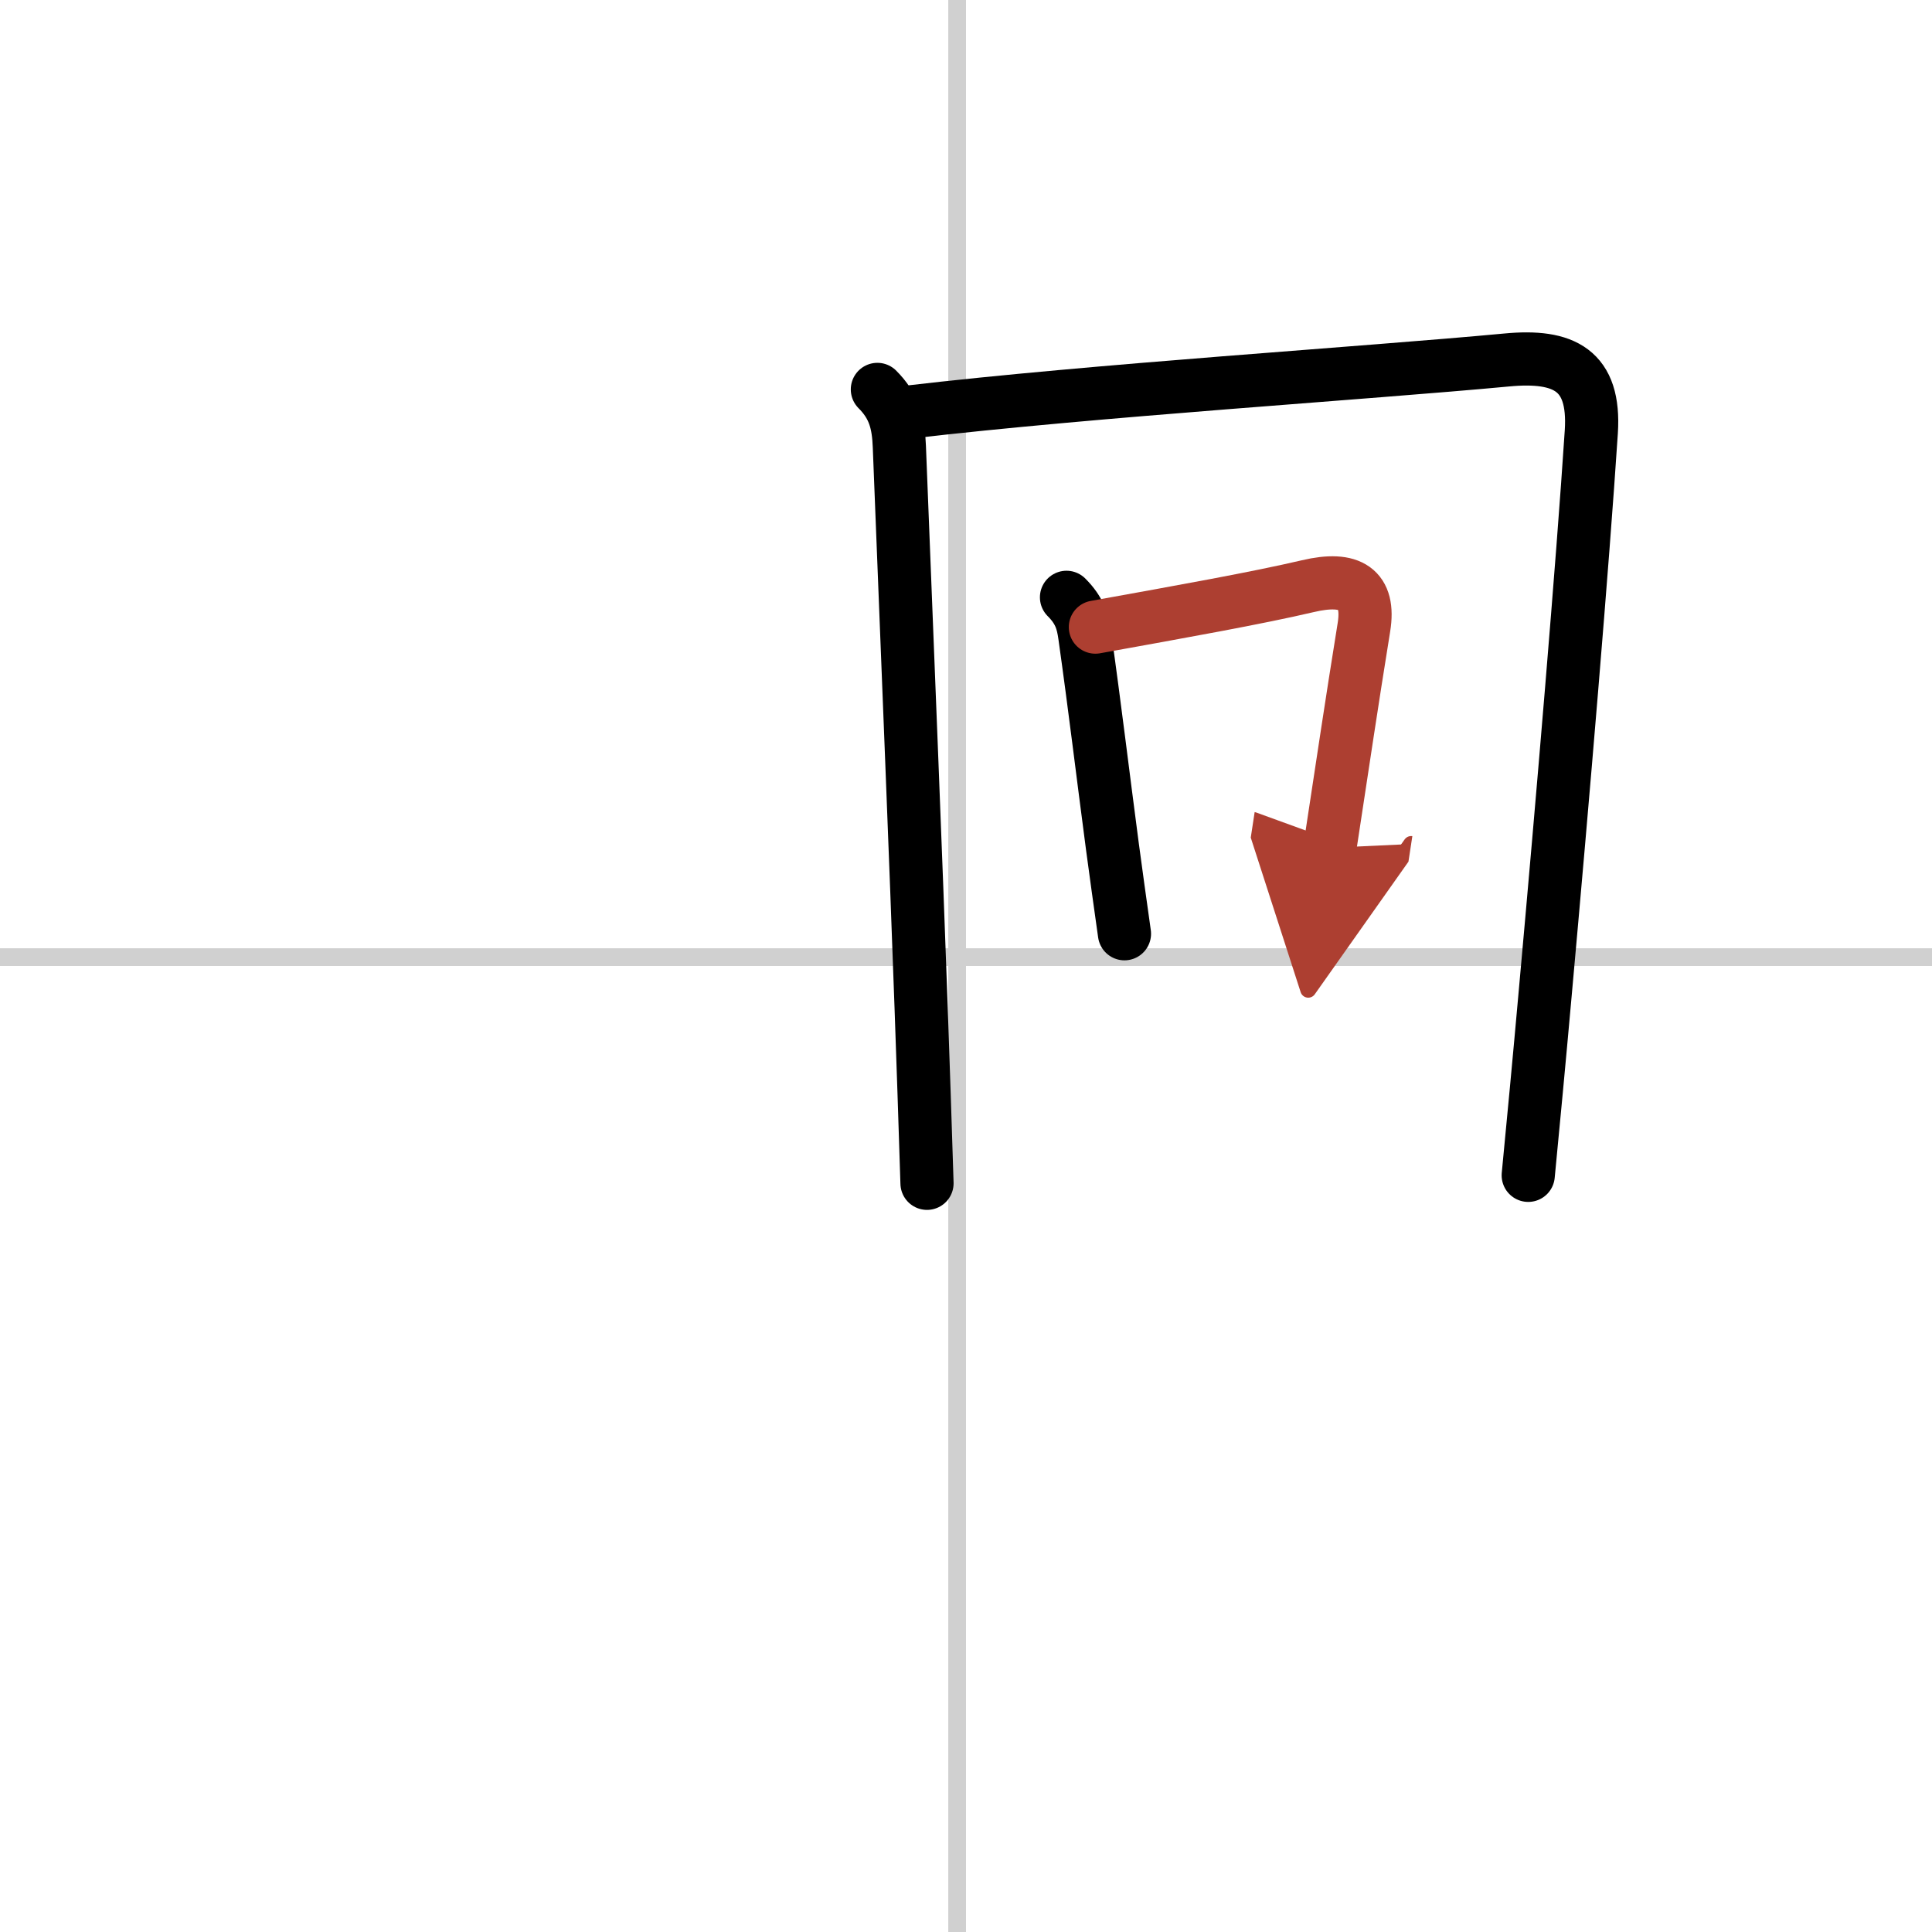 <svg width="400" height="400" viewBox="0 0 109 109" xmlns="http://www.w3.org/2000/svg"><defs><marker id="a" markerWidth="4" orient="auto" refX="1" refY="5" viewBox="0 0 10 10"><polyline points="0 0 10 5 0 10 1 5" fill="#ad3f31" stroke="#ad3f31"/></marker></defs><g fill="none" stroke="#000" stroke-linecap="round" stroke-linejoin="round" stroke-width="3"><rect width="100%" height="100%" fill="#fff" stroke="#fff"/><line x1="54" x2="54" y2="109" stroke="#d0d0d0" stroke-width="1"/><line x2="109" y1="54" y2="54" stroke="#d0d0d0" stroke-width="1"/><path d="m49.5 21.97c0.95 0.95 1.19 1.9 1.24 3.23 0.56 14.21 0.91 22.7 1.23 31.68 0.11 3.14 0.22 6.34 0.33 9.88"/><path d="m51.25 23.25c10.48-1.23 25.76-2.19 33.75-2.94 3.25-0.31 5 0.57 4.78 4.04-0.49 7.49-1.6 20.61-2.61 31.78-0.33 3.7-0.66 7.18-0.95 10.18"/><path d="m60.17 33.7c0.75 0.75 0.92 1.38 1.03 2.16 0.58 4.11 1.01 7.74 1.56 11.9 0.21 1.55 0.43 3.17 0.68 4.92"/><path d="m61.8 35.38c4.93-0.89 9.08-1.63 11.99-2.31 2.41-0.57 3.51 0.16 3.16 2.32-0.73 4.53-1.13 7.26-1.92 12.44" marker-end="url(#a)" stroke="#ad3f31"/></g></svg>
